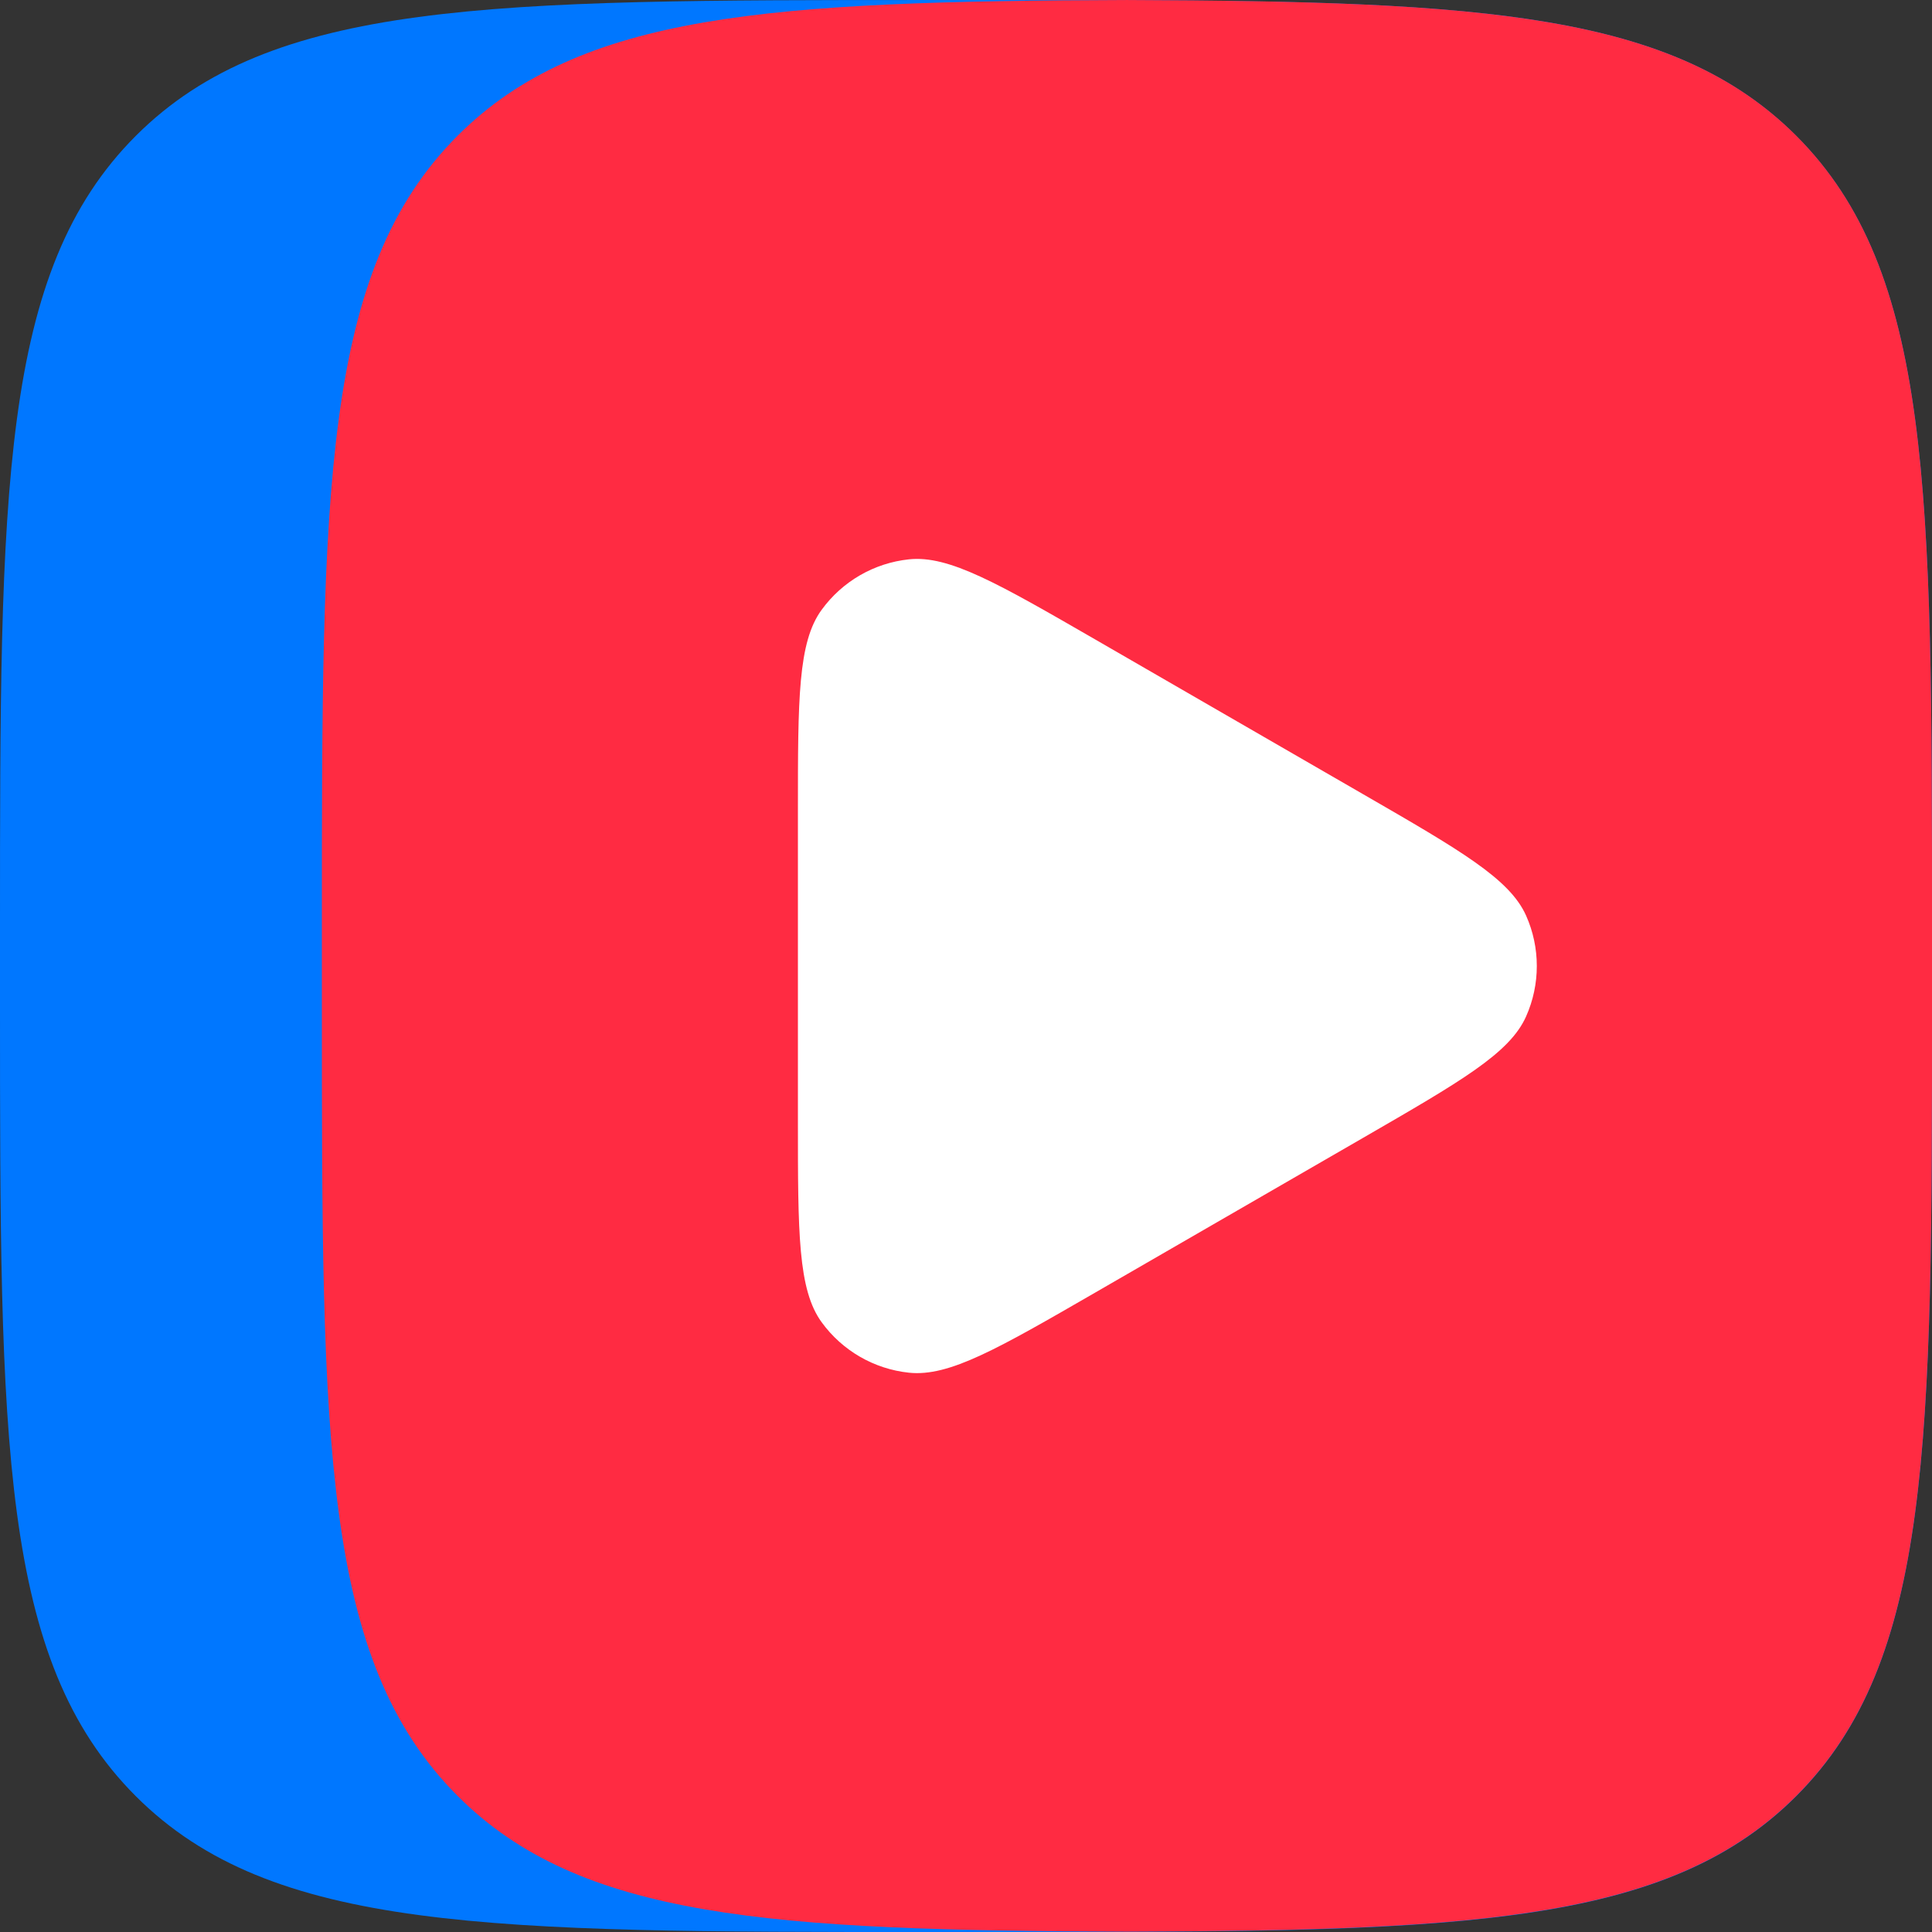 <svg width="40" height="40" viewBox="0 0 100 100" fill="none" xmlns="http://www.w3.org/2000/svg">
<rect x="0" y="0" width="100" height="100" fill="#333333" stroke="none"/>
<path d="M0 48.001C0 25.371 0 14.061 7.03 7.031C14.06 0.001 25.37 0.001 48 0.001H52C74.63 0.001 85.94 0.001 92.97 7.031C100 14.061 100 25.371 100 48.001V52.001C100 74.631 100 85.941 92.97 92.971C85.94 100.001 74.63 100.001 52 100.001H48C25.37 100.001 14.06 100.001 7.03 92.971C0 85.941 0 74.631 0 52.001V48.001Z" fill="#0077FF"/>
<path d="M58.33 0.001C39.86 0.061 30.03 0.681 23.69 7.021C16.66 14.051 16.66 25.361 16.66 47.991V51.991C16.66 74.621 16.66 85.931 23.69 92.961C30.03 99.301 39.86 99.921 58.33 99.981C76.8 99.921 86.63 99.301 92.97 92.961C100 85.931 100 74.621 100 51.991V47.991C100 25.361 100 14.051 92.97 7.021C86.63 0.691 76.8 0.071 58.33 0.001Z" fill="#FF2B42"/>
<path d="M70.56 41.111C75.62 44.031 78.14 45.491 78.99 47.391C79.73 49.051 79.73 50.951 78.99 52.611C78.14 54.521 75.61 55.971 70.56 58.891L56.71 66.891C51.65 69.811 49.13 71.271 47.05 71.051C45.24 70.861 43.6 69.911 42.53 68.441C41.3 66.751 41.3 63.831 41.3 58.001V42.001C41.3 36.161 41.3 33.241 42.53 31.561C43.6 30.091 45.24 29.141 47.05 28.951C49.12 28.731 51.65 30.191 56.71 33.111L70.56 41.111Z" fill="white"/>
</svg>
